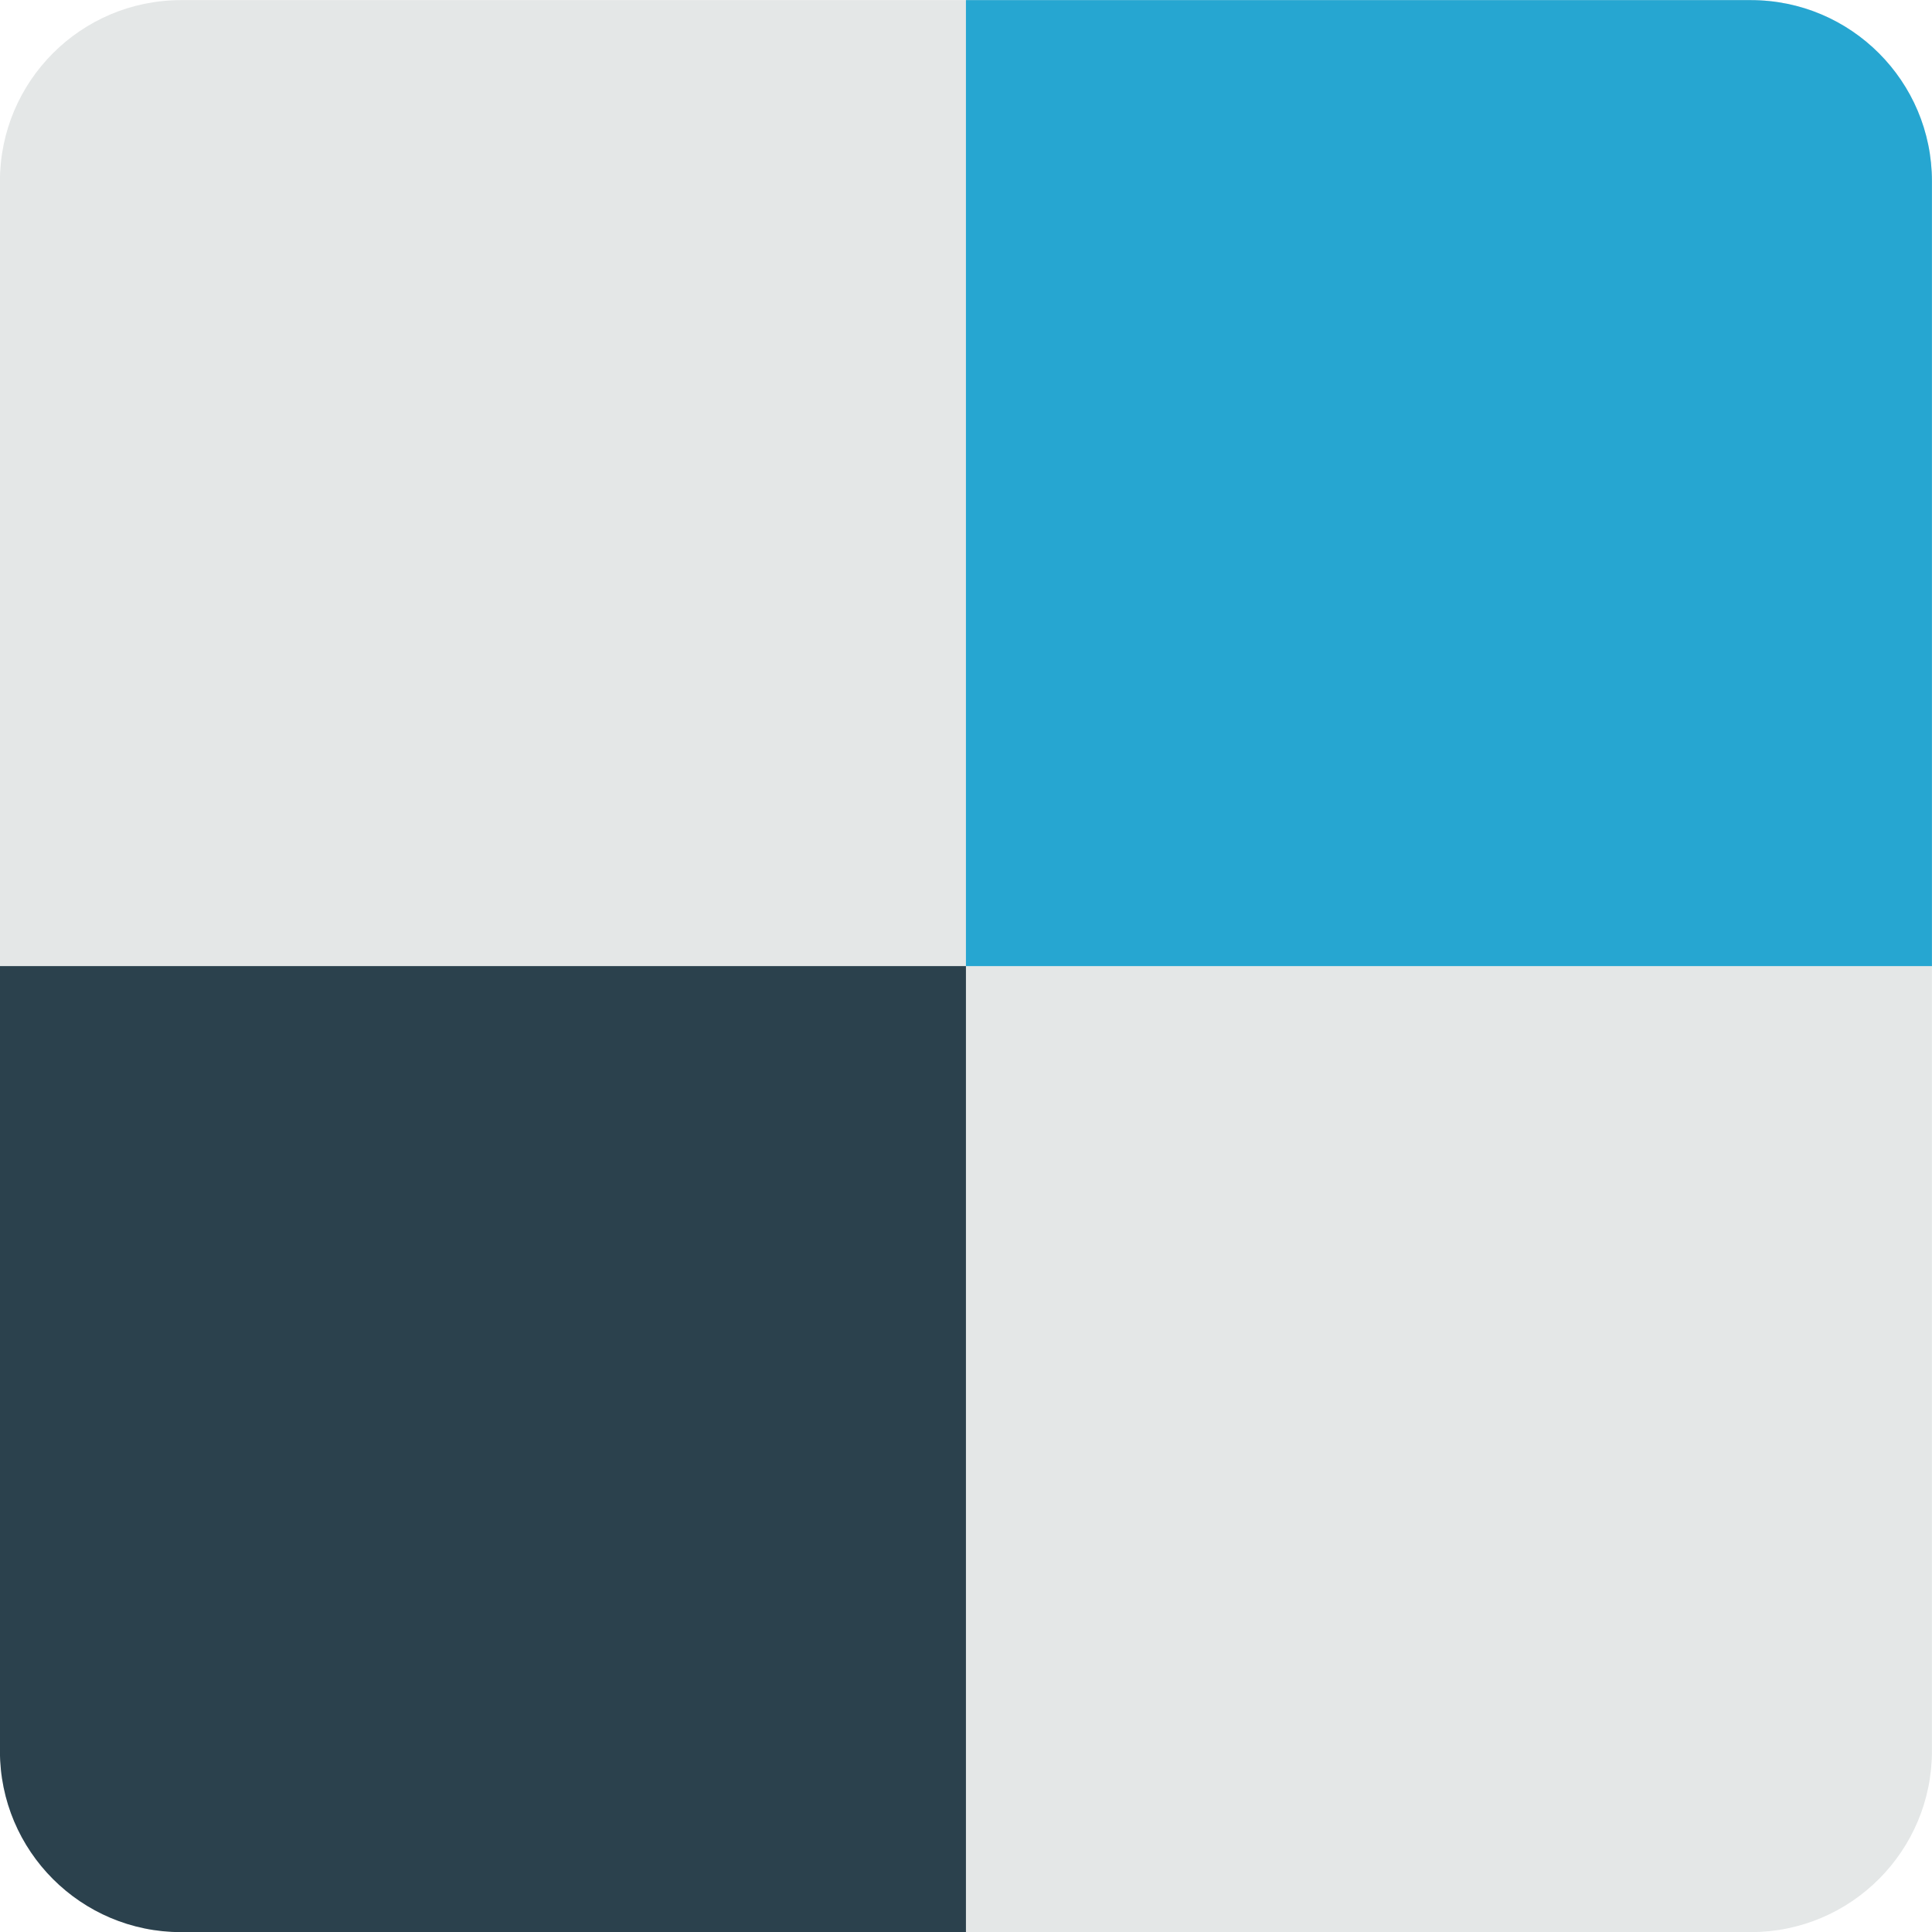 <?xml version="1.0" ?><svg height="32" width="32" xmlns="http://www.w3.org/2000/svg"><path d="M2.999.002h26c1.657 0 3 1.344 3 3v26c0 1.657-1.343 3-3 3h-26c-1.657 0-3-1.343-3-3v-26c0-1.656 1.343-3 3-3z" fill="#E4E7E7"/><path d="M28.999.002h-13v16h16v-13c0-1.656-1.343-3-3-3z" fill="#26A6D1"/><path d="M-.001 16.002v13c0 1.657 1.343 3 3 3h13v-16h-16z" fill="#2B414D"/></svg>
